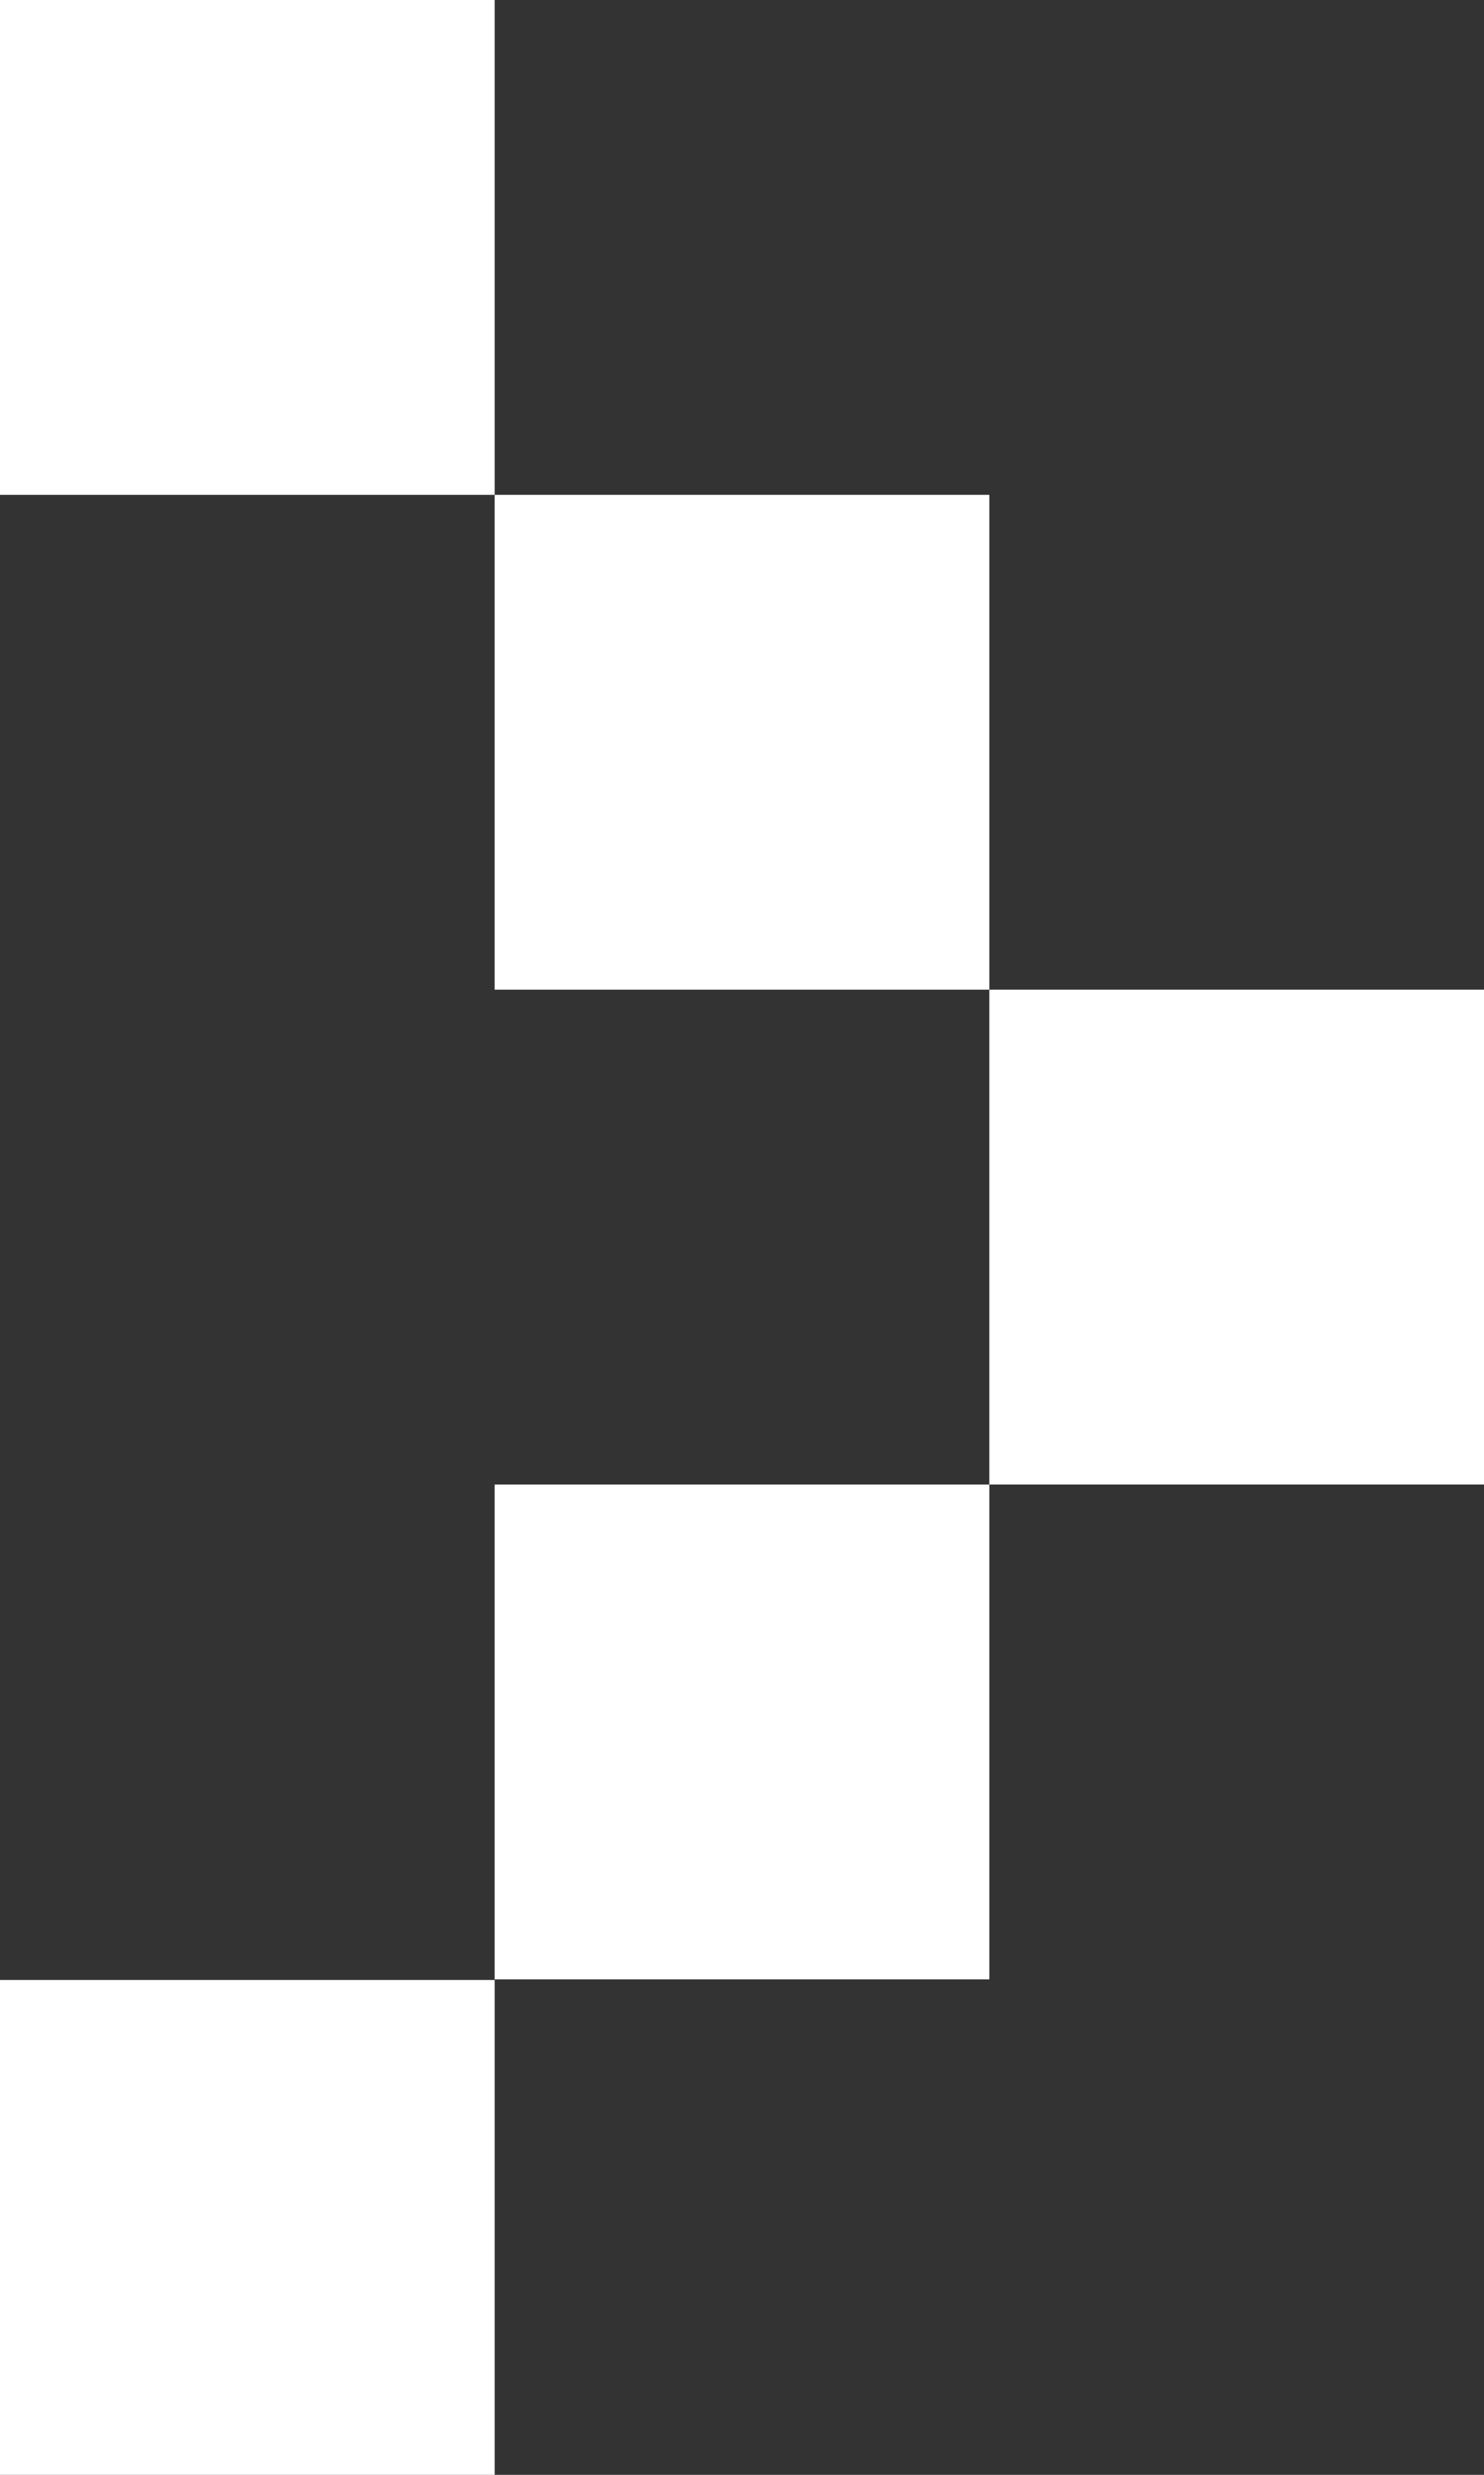 <svg xmlns="http://www.w3.org/2000/svg" id="uuid-e11a436b-009c-41d2-8b0c-45bbca511f67" data-name="&#x56FE;&#x5C42; 2" viewBox="0 0 22.95 38.26"><rect x="0" y="0" width="22.95" height="38.26" fill="#333333" stroke="none"/><defs><style>      .uuid-362e9671-5523-438a-8bb2-d22f51a2cd22 {        fill: #fff;        stroke-width: 0px;      }    </style></defs><g id="uuid-5e1f4e67-27cc-4613-a005-83c208983e8c" data-name="arrow"><g><rect class="uuid-362e9671-5523-438a-8bb2-d22f51a2cd22" width="7.65" height="7.65"></rect><rect class="uuid-362e9671-5523-438a-8bb2-d22f51a2cd22" x="7.65" y="7.65" width="7.65" height="7.65"></rect><rect class="uuid-362e9671-5523-438a-8bb2-d22f51a2cd22" y="30.61" width="7.65" height="7.65"></rect><rect class="uuid-362e9671-5523-438a-8bb2-d22f51a2cd22" x="7.65" y="22.95" width="7.65" height="7.65"></rect><rect class="uuid-362e9671-5523-438a-8bb2-d22f51a2cd22" x="15.3" y="15.3" width="7.65" height="7.65"></rect></g></g></svg>